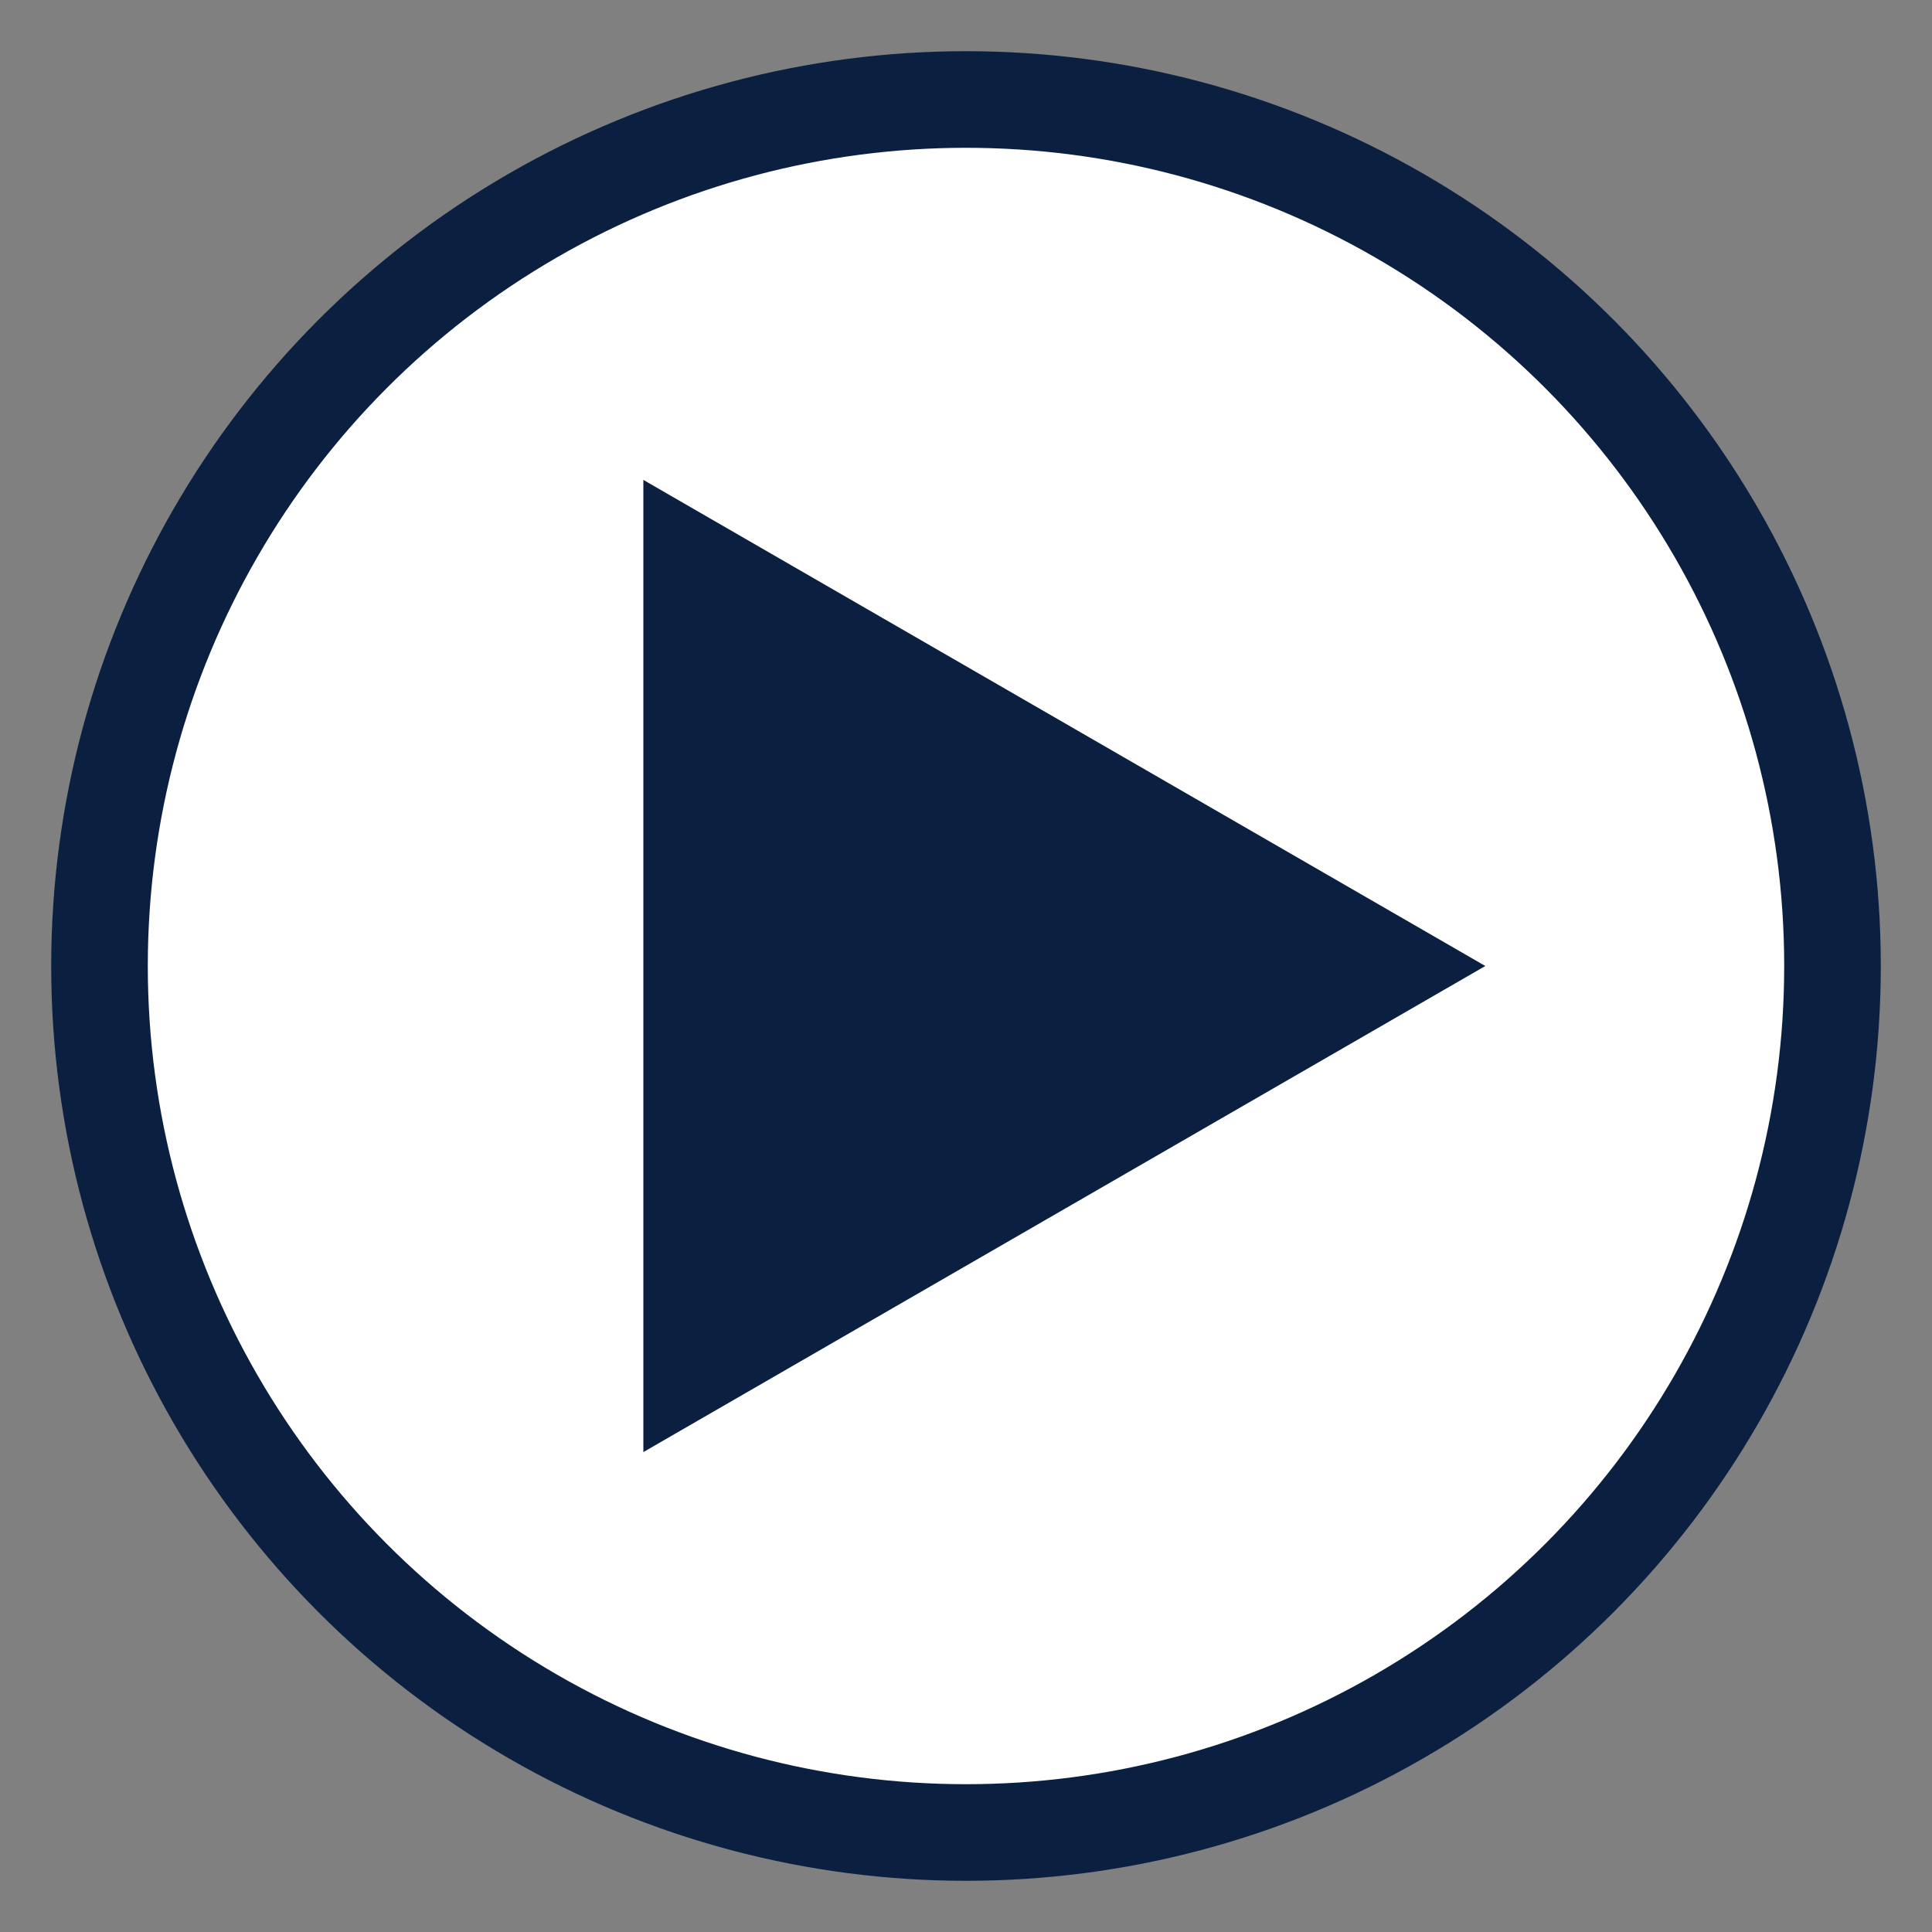 <?xml version="1.0" encoding="UTF-8"?> <svg xmlns="http://www.w3.org/2000/svg" id="Layer_1" data-name="Layer 1" viewBox="0 0 100 100"><rect x="0" y="0" width="100" height="100" fill="#808080" stroke="none"/> <defs> <style>.cls-1{fill:#fff;stroke:#0b1f41;stroke-miterlimit:10;stroke-width:5px;}.cls-2{fill:#0b1f41;}</style> </defs> <circle class="cls-1" cx="50" cy="50" r="44.85"></circle> <polygon class="cls-2" points="76.88 50 33.3 24.84 33.3 75.16 76.88 50"></polygon> </svg> 